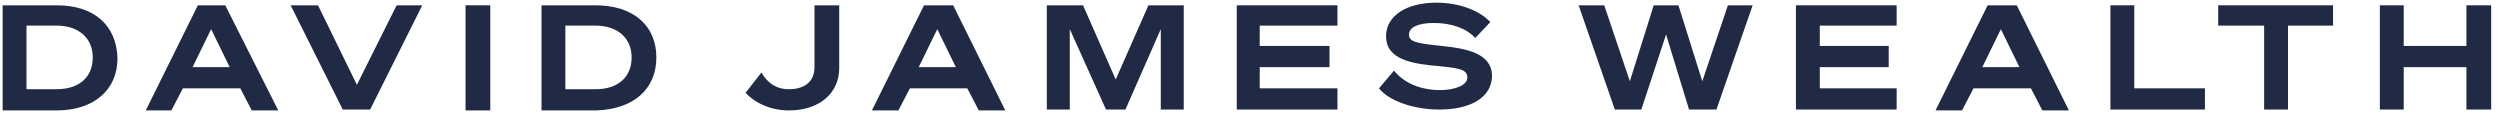 <?xml version="1.0" encoding="utf-8"?>
<!-- Generator: Adobe Illustrator 24.3.0, SVG Export Plug-In . SVG Version: 6.00 Build 0)  -->
<svg version="1.1" id="Layer_1" xmlns="http://www.w3.org/2000/svg" xmlns:xlink="http://www.w3.org/1999/xlink" x="0px" y="0px"
	 viewBox="0 0 283 13" style="enable-background:new 0 0 283 13;" xml:space="preserve">
<style type="text/css">
	.st0{fill:#202A44;}
</style>
<g>
	<path class="st0" d="M22.4,0.6l-5.9,11.9h2.9l1.3-2.5h6.5l1.3,2.5h3L25.5,0.6H22.4z M21.8,7.6l2.1-4.3L26,7.6H21.8z"/>
	<path class="st0" d="M74.3,6.5c0-3.6-2.6-5.9-6.9-5.9h-6.1v11.9h6.1C71.7,12.4,74.3,10.1,74.3,6.5z M67.4,10.1H64V2.9h3.4
		c2.5,0,4.1,1.4,4.1,3.6S70,10.1,67.4,10.1z"/>
	<path class="st0" d="M92.2,7.6c0,1.7-1.2,2.5-2.9,2.5c-1.5,0-2.5-0.8-3.1-1.9l-1.8,2.3c1.1,1.2,2.9,2,4.9,2c3.4,0,5.7-1.9,5.7-4.8
		V0.6h-2.8v7H92.2z"/>
	<path class="st0" d="M6.4,0.6H0.3v11.9h6.1c4.2,0,6.9-2.3,6.9-5.9C13.2,2.9,10.7,0.6,6.4,0.6z M6.4,10.1H3V2.9h3.4
		c2.5,0,4.1,1.4,4.1,3.6S9,10.1,6.4,10.1z"/>
	<rect x="52.7" y="0.6" class="st0" width="2.8" height="11.9"/>
	<polygon class="st0" points="40.4,9.6 36,0.6 32.9,0.6 38.8,12.4 41.9,12.4 47.8,0.6 44.9,0.6 	"/>
	<polygon class="st0" points="279.2,0.6 279.2,5.2 272.1,5.2 272.1,0.6 269.4,0.6 269.4,12.4 272.1,12.4 272.1,7.6 279.2,7.6 
		279.2,12.4 282,12.4 282,0.6 	"/>
	<polygon class="st0" points="203.3,12.4 214.7,12.4 214.7,10 206,10 206,7.6 213.8,7.6 213.8,5.2 206,5.2 206,2.9 214.7,2.9 
		214.7,0.6 203.3,0.6 	"/>
	<path class="st0" d="M225,0.6l-5.9,11.9h3l1.3-2.5h6.5l1.3,2.5h3l-5.9-11.9C228.1,0.6,225,0.6,225,0.6z M224.4,7.6l2.1-4.3l2.1,4.3
		H224.4z"/>
	<polygon class="st0" points="241.6,0.6 238.9,0.6 238.9,12.4 249.6,12.4 249.6,10 241.6,10 	"/>
	<polygon class="st0" points="251.1,2.9 256.3,2.9 256.3,12.4 259,12.4 259,2.9 264.1,2.9 264.1,0.6 251.1,0.6 	"/>
	<polygon class="st0" points="192.7,9.2 190,0.6 187.2,0.6 184.5,9.2 181.6,0.6 178.7,0.6 182.8,12.4 185.8,12.4 188.6,3.9 
		191.2,12.4 194.3,12.4 198.4,0.6 195.6,0.6 	"/>
	<polygon class="st0" points="140,12.4 151.4,12.4 151.4,10 142.6,10 142.6,7.6 150.5,7.6 150.5,5.2 142.6,5.2 142.6,2.9 151.4,2.9 
		151.4,0.6 140,0.6 	"/>
	<polygon class="st0" points="126.3,9 122.6,0.6 118.5,0.6 118.5,12.4 121.1,12.4 121.1,3.3 125.2,12.4 127.4,12.4 131.4,3.3 
		131.4,12.4 134,12.4 134,0.6 130,0.6 	"/>
	<path class="st0" d="M163.2,5.2c-3-0.3-3.7-0.5-3.7-1.3s1-1.3,2.8-1.3c2,0,3.7,0.6,4.7,1.7l1.7-1.8c-1.2-1.3-3.5-2.2-6.1-2.2
		c-3.4,0-5.7,1.5-5.7,3.8s2.2,3,5.1,3.3c3.2,0.3,4.1,0.4,4.1,1.4c0,0.8-1.3,1.4-3.1,1.4c-1.7,0-3.8-0.5-5.2-2.2l-1.7,2
		c1.2,1.5,4.1,2.4,6.8,2.4c3.5,0,6-1.3,6-3.9C168.8,6.1,166.2,5.5,163.2,5.2z"/>
	<path class="st0" d="M104.6,0.6l-5.9,11.9h3l1.3-2.5h6.5l1.3,2.5h3l-5.9-11.9C107.7,0.6,104.6,0.6,104.6,0.6z M104,7.6l2.1-4.3
		l2.1,4.3H104z"/>
</g>
</svg>
